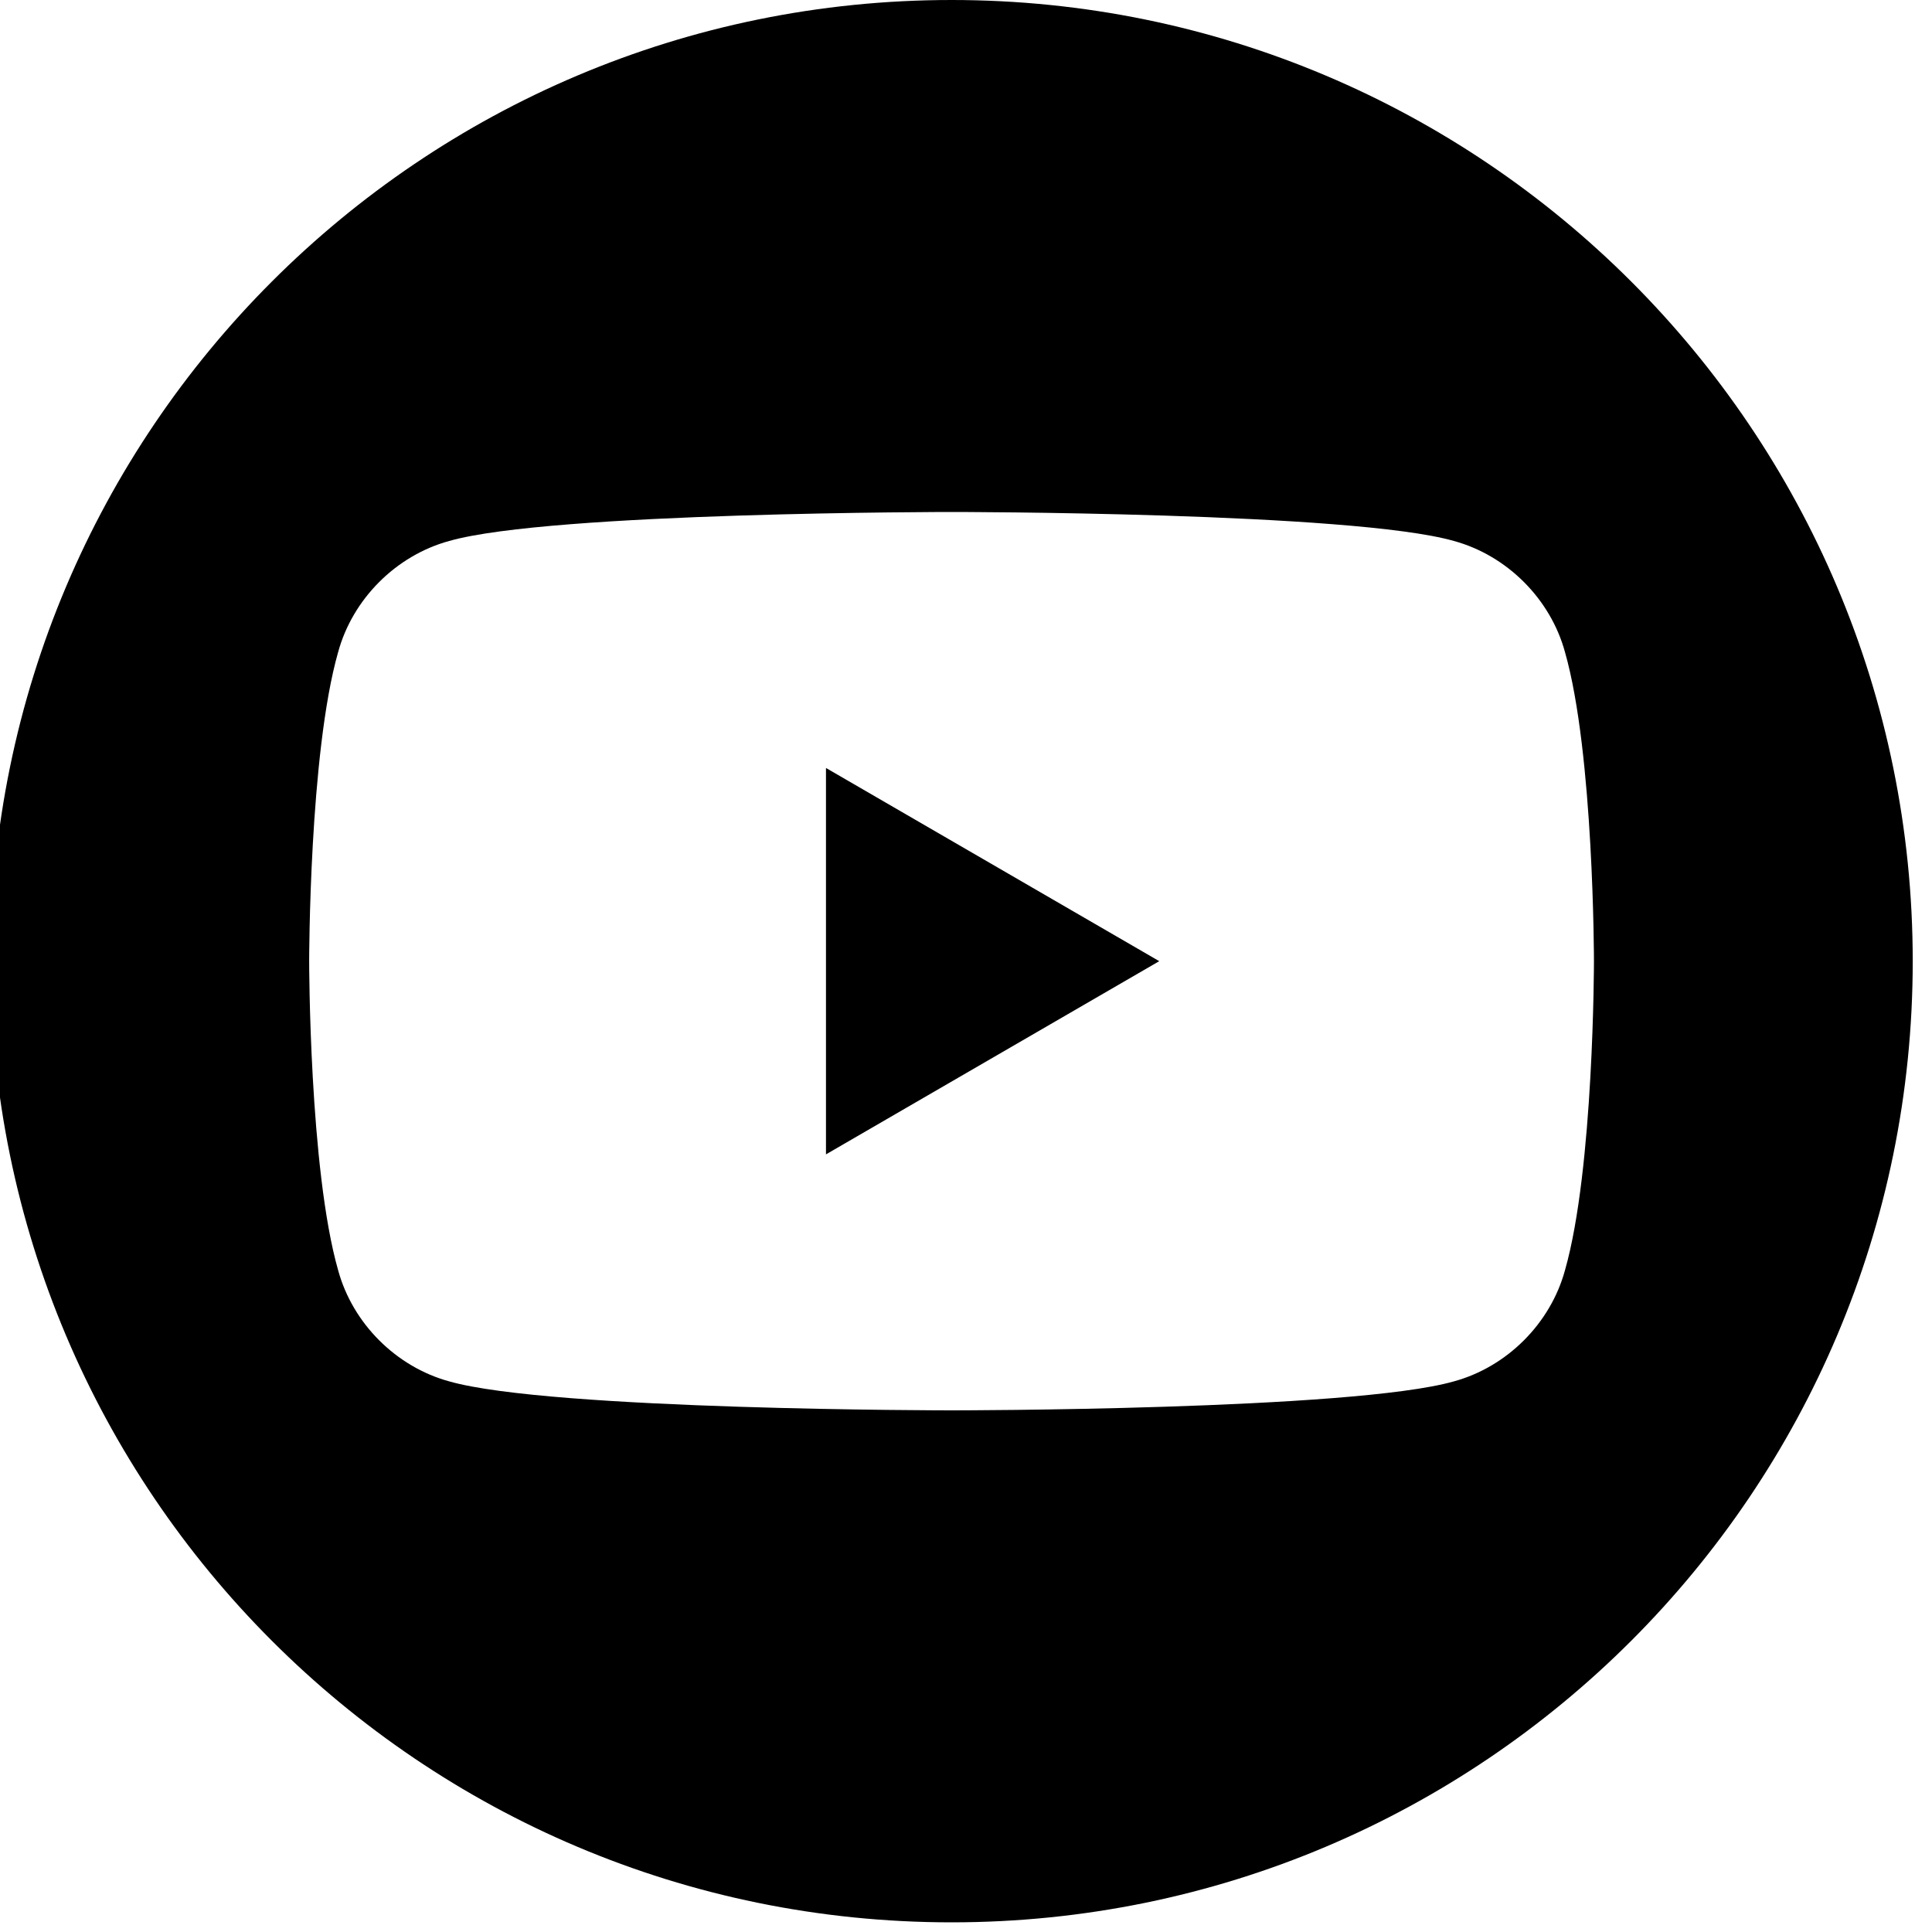<svg width="40" height="40" viewBox="0 0 40 40" fill="none" xmlns="http://www.w3.org/2000/svg">
<g clip-path="url(#clip0_43_147)">
<path fill-rule="evenodd" clip-rule="evenodd" d="M39.601 19.9C39.601 30.89 30.691 39.8 19.701 39.8C8.71 39.8 -0.199 30.89 -0.199 19.9C-0.199 8.91 8.71 0 19.701 0C30.691 0 39.601 8.91 39.601 19.9ZM30.101 11.2C31.201 11.5 32.101 12.4 32.401 13.5C33.001 15.6 33.001 19.9 33.001 19.9C33.001 19.9 33.001 24.2 32.401 26.3C32.101 27.4 31.201 28.3 30.101 28.6C28.001 29.2 19.701 29.2 19.701 29.2C19.701 29.2 11.401 29.2 9.301 28.6C8.201 28.3 7.301 27.4 7.001 26.3C6.401 24.2 6.401 19.9 6.401 19.9C6.401 19.9 6.401 15.6 7.001 13.5C7.301 12.4 8.201 11.5 9.301 11.2C11.401 10.6 19.701 10.6 19.701 10.6C19.701 10.6 28.001 10.6 30.101 11.2ZM24.001 19.9L17.101 15.9V23.9L24.001 19.9Z" fill="black"/>
</g>
<defs>
<clipPath id="clip0_43_147">
<rect width="39.84" height="39.84" fill="white"/>
</clipPath>
</defs>
</svg>
